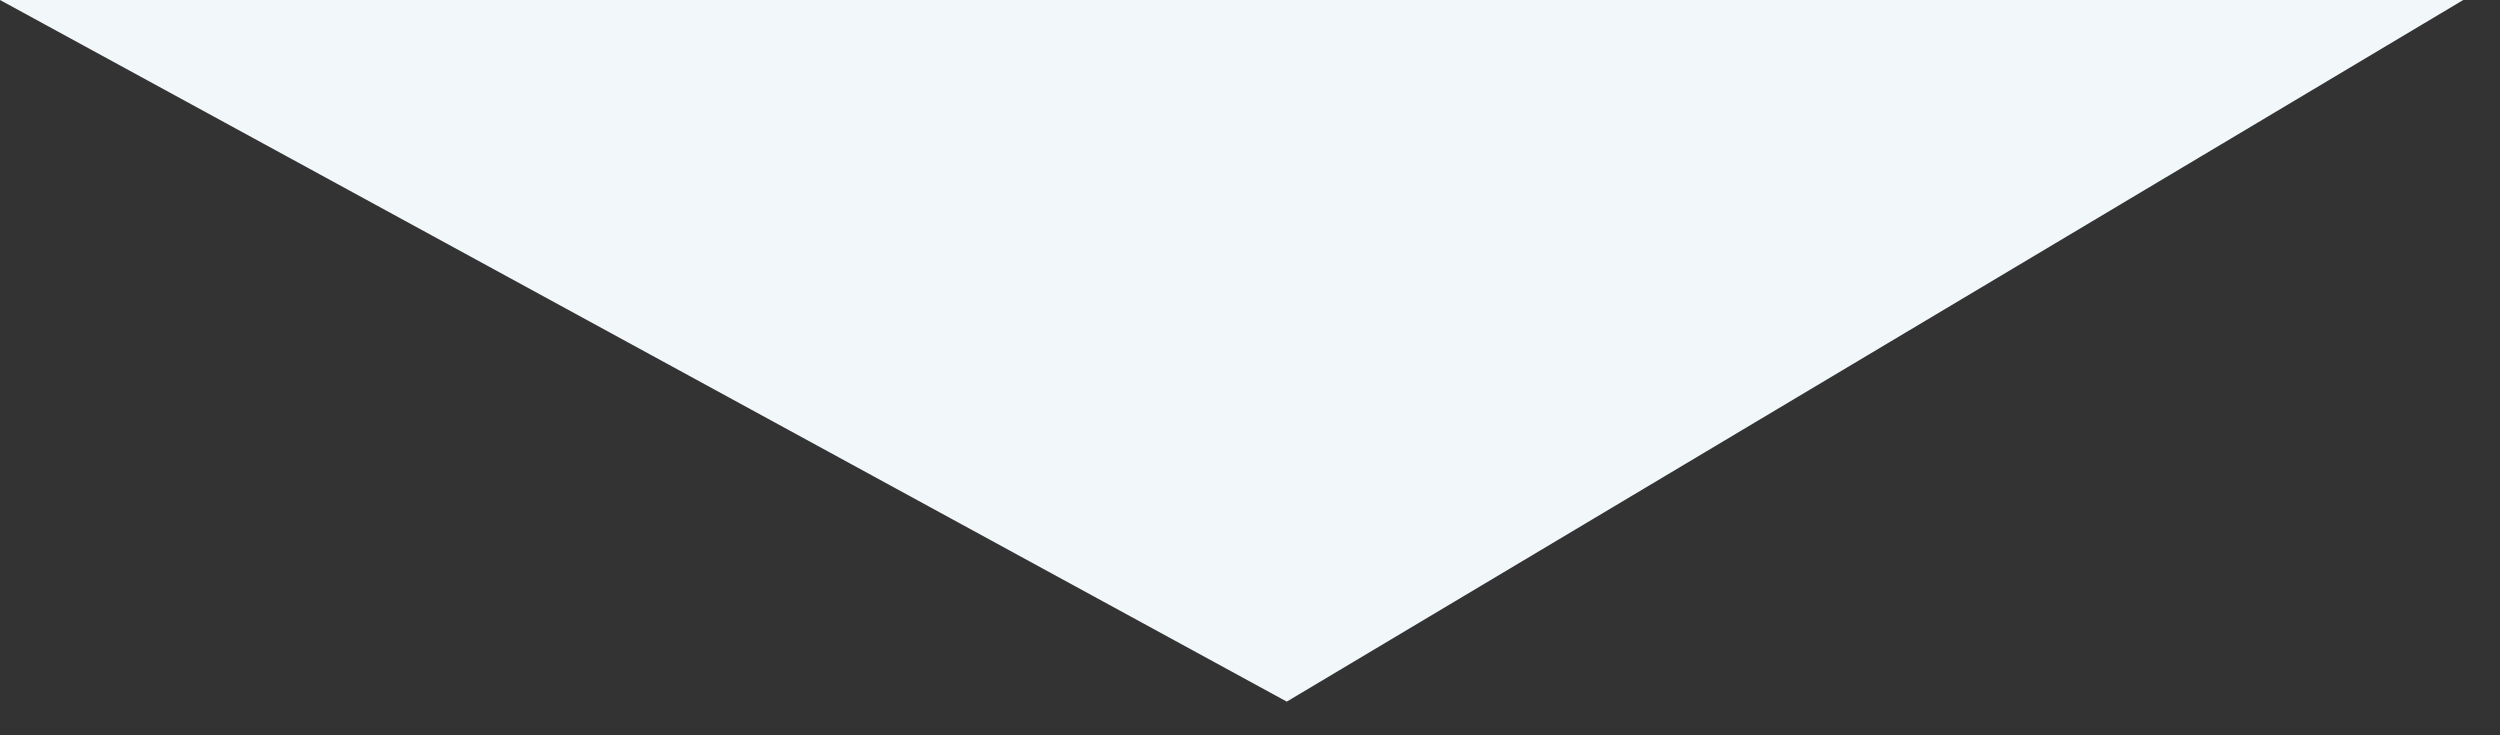 <svg width="34" height="10" viewBox="0 0 34 10" fill="none" xmlns="http://www.w3.org/2000/svg">
<rect x="0" y="0" width="34" height="10" fill="#333333" stroke="none"/>
<path d="M17.5 9.542L0 0H16.75H33.5L17.5 9.542Z" fill="#F2F7FA"/>
</svg>
